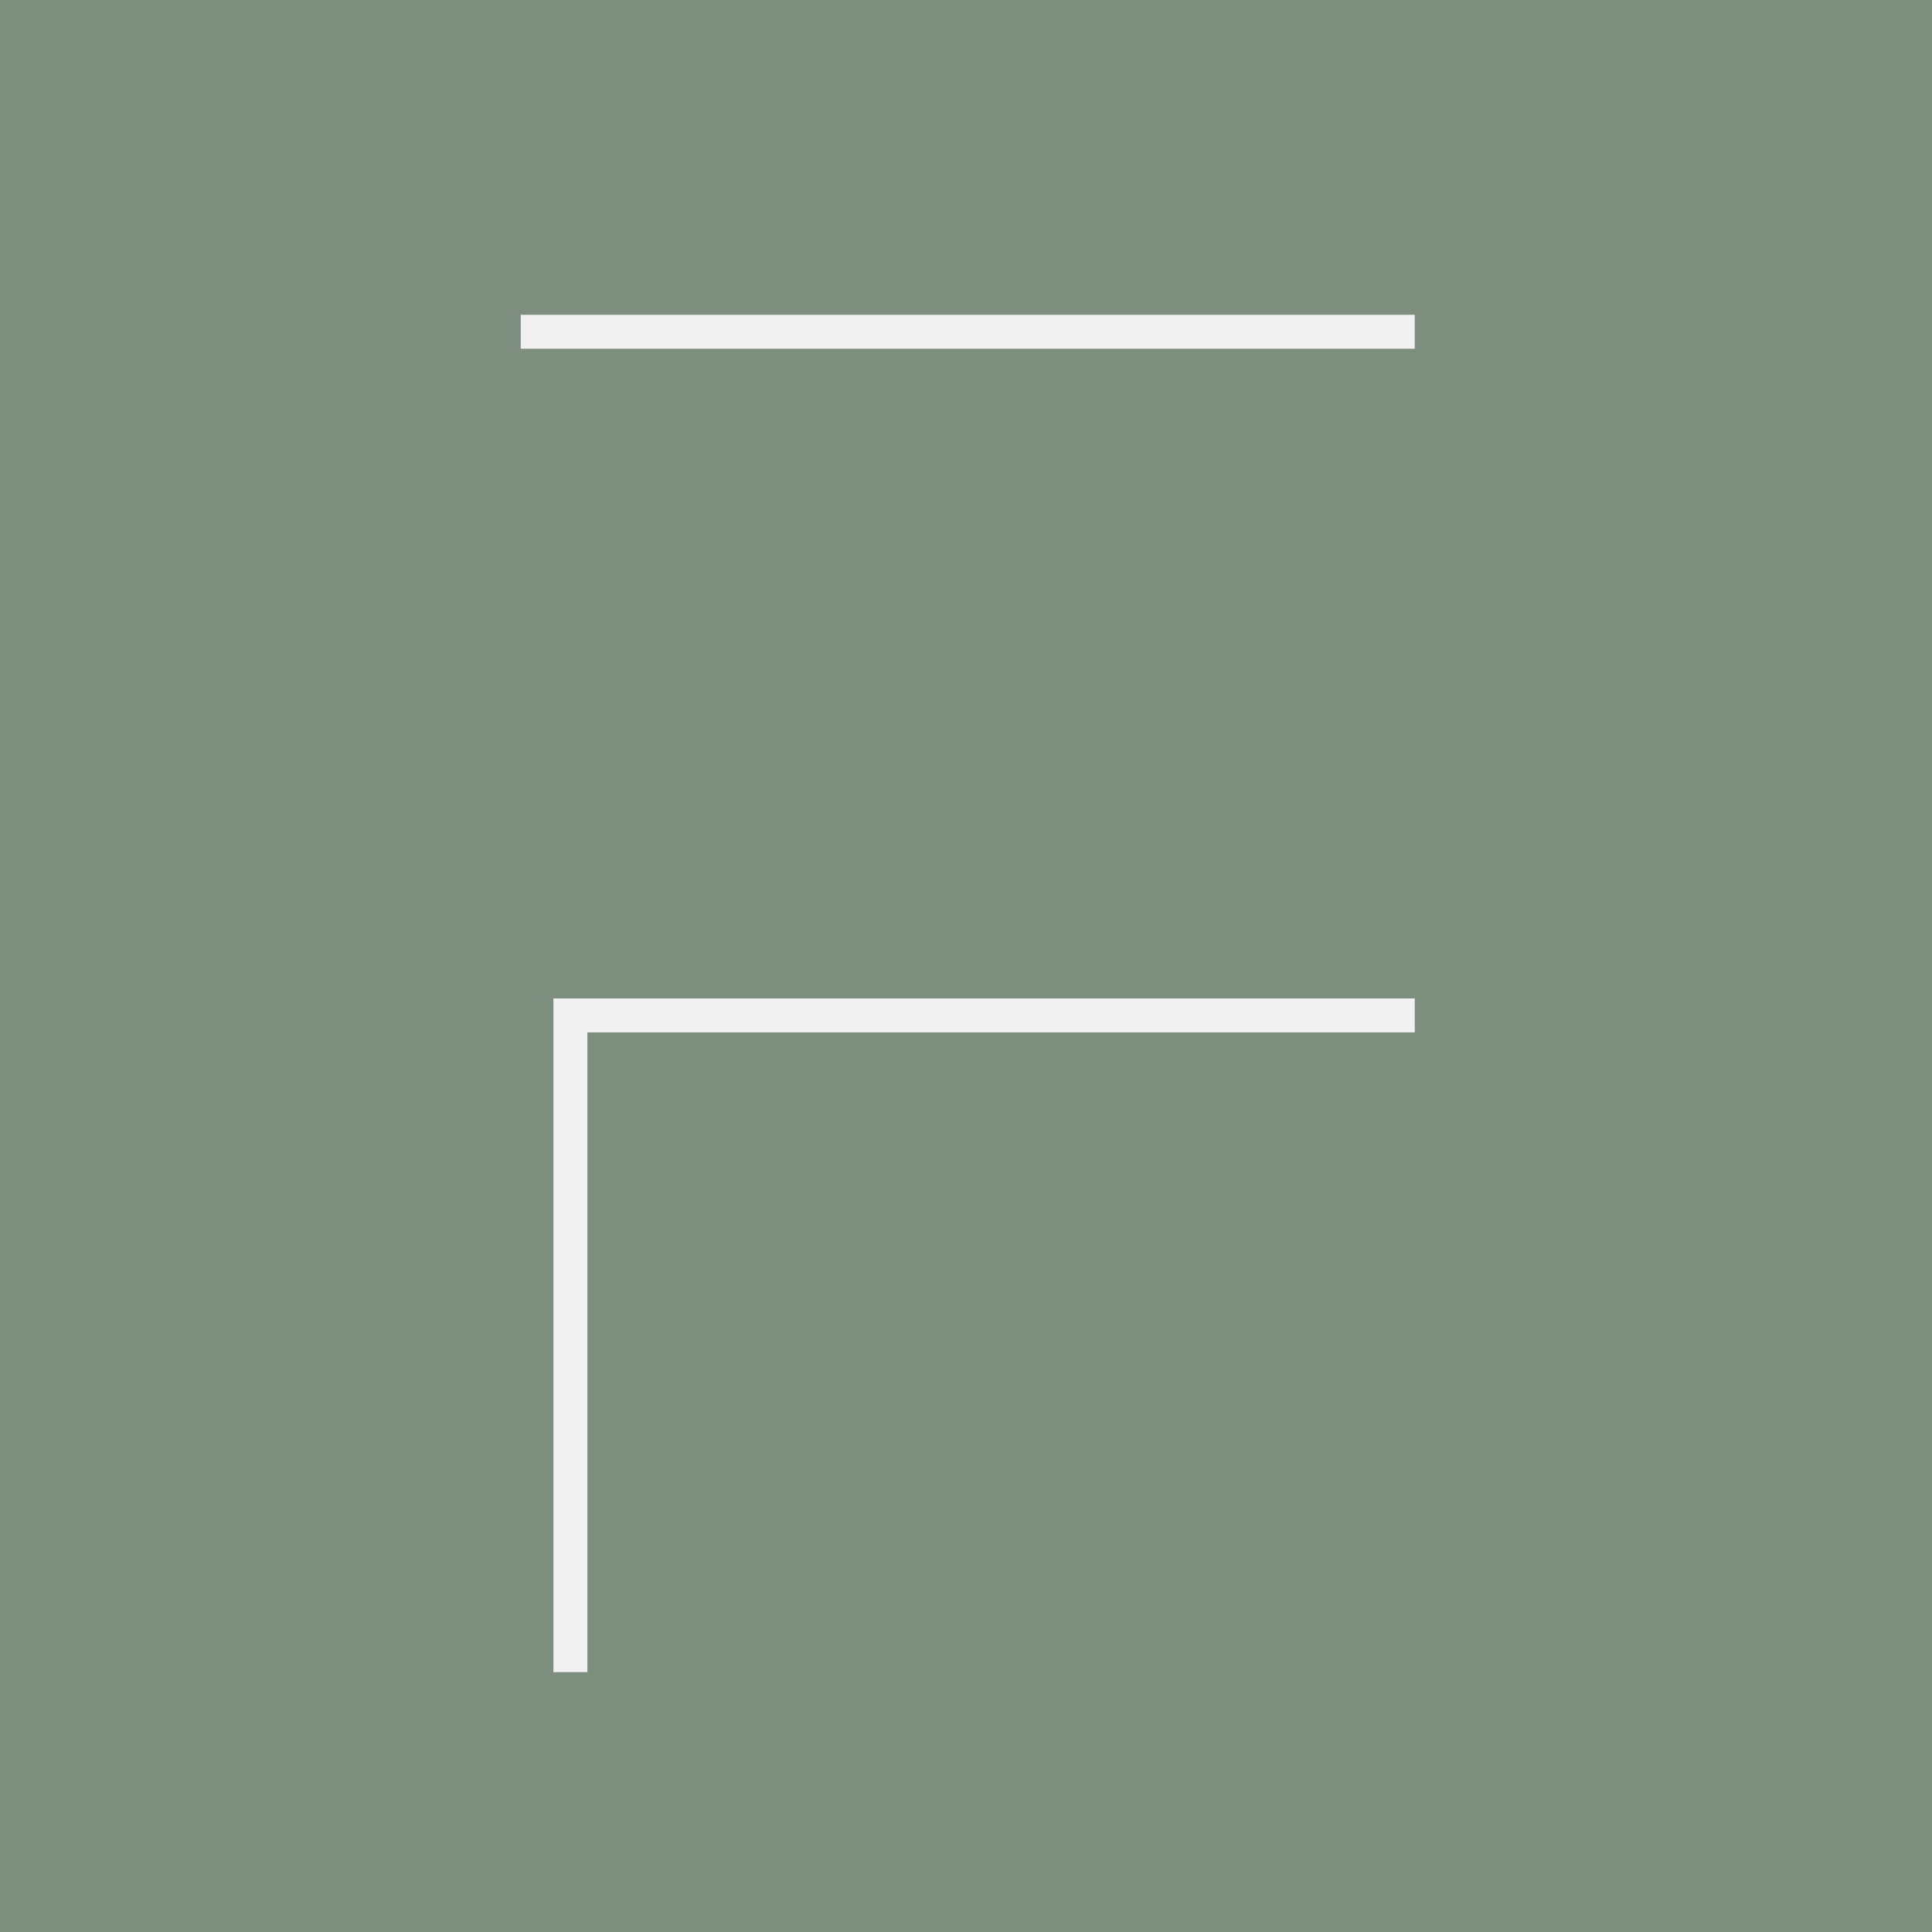 <svg xmlns="http://www.w3.org/2000/svg" xmlns:xlink="http://www.w3.org/1999/xlink" width="512" height="512" viewBox="0 0 512 512"><rect x="0" y="0" width="512" height="512" fill="#333333" stroke="none"/><defs><clipPath id="clip-&#x41C;&#x43E;&#x43D;&#x442;&#x430;&#x436;&#x43D;&#x430;&#x44F;_&#x43E;&#x431;&#x43B;&#x430;&#x441;&#x442;&#x44C;_1"><rect width="512" height="512"></rect></clipPath></defs><g id="&#x41C;&#x43E;&#x43D;&#x442;&#x430;&#x436;&#x43D;&#x430;&#x44F;_&#x43E;&#x431;&#x43B;&#x430;&#x441;&#x442;&#x44C;_1" data-name="&#x41C;&#x43E;&#x43D;&#x442;&#x430;&#x436;&#x43D;&#x430;&#x44F; &#x43E;&#x431;&#x43B;&#x430;&#x441;&#x442;&#x44C; &#x2013; 1" clip-path="url(#clip-&#x41C;&#x43E;&#x43D;&#x442;&#x430;&#x436;&#x43D;&#x430;&#x44F;_&#x43E;&#x431;&#x43B;&#x430;&#x441;&#x442;&#x44C;_1)"><rect width="512" height="512" fill="#7e8e7e"></rect><g id="&#x421;&#x433;&#x440;&#x443;&#x43F;&#x43F;&#x438;&#x440;&#x43E;&#x432;&#x430;&#x442;&#x44C;_1" data-name="&#x421;&#x433;&#x440;&#x443;&#x43F;&#x43F;&#x438;&#x440;&#x43E;&#x432;&#x430;&#x442;&#x44C; 1" transform="translate(0 10)"><path id="&#x41A;&#x43E;&#x43D;&#x442;&#x443;&#x440;_9" data-name="&#x41A;&#x43E;&#x43D;&#x442;&#x443;&#x440; 9" d="M4.5,240.538V66.5H228.263" transform="translate(146.663 192.595)" fill="none" stroke="#f1f1f1" stroke-miterlimit="10" stroke-width="9"></path><line id="&#x41B;&#x438;&#x43D;&#x438;&#x44F;_11" data-name="&#x41B;&#x438;&#x43D;&#x438;&#x44F; 11" x2="236.925" transform="translate(138 77.92)" fill="none" stroke="#f1f1f1" stroke-miterlimit="10" stroke-width="9"></line></g></g></svg>